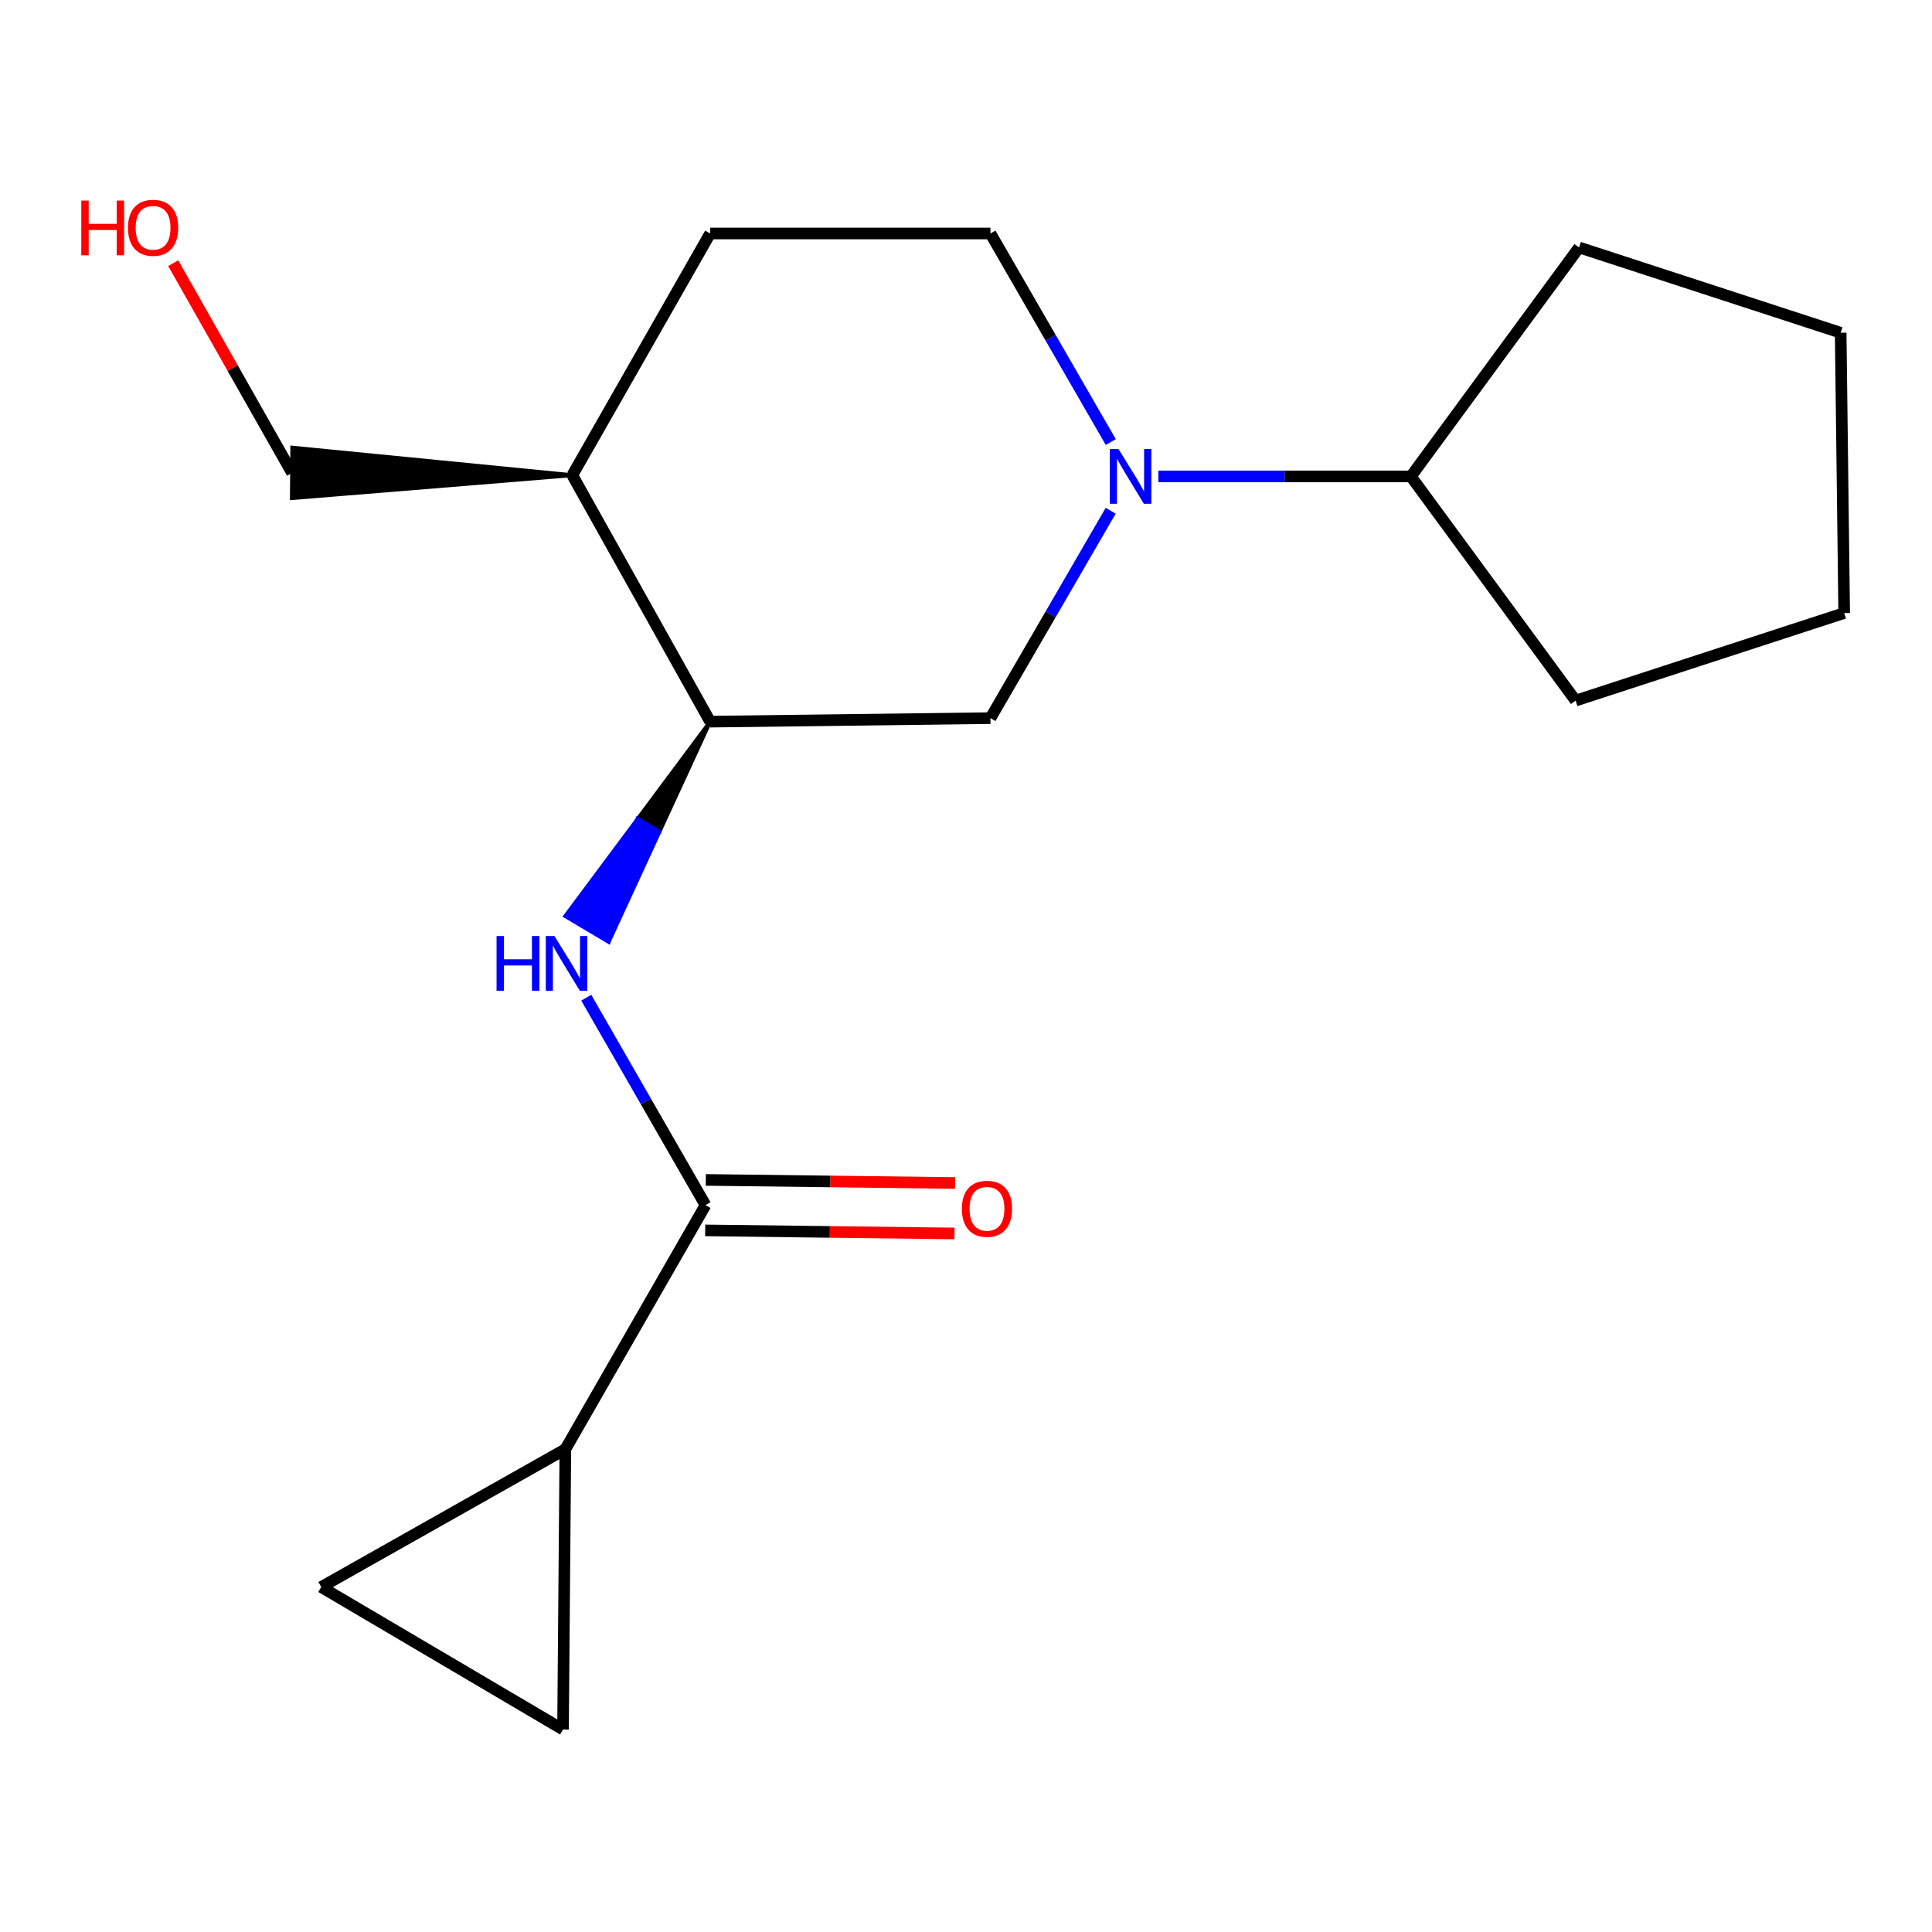 <?xml version='1.0' encoding='iso-8859-1'?>
<svg version='1.1' baseProfile='full'
              xmlns='http://www.w3.org/2000/svg'
                      xmlns:rdkit='http://www.rdkit.org/xml'
                      xmlns:xlink='http://www.w3.org/1999/xlink'
                  xml:space='preserve'
width='1000px' height='1000px' viewBox='0 0 1000 1000'>
<!-- END OF HEADER -->
<rect style='opacity:1.0;fill:#FFFFFF;stroke:none' width='1000' height='1000' x='0' y='0'> </rect>
<path class='bond-4' d='M 574.893,264.364 L 543.773,318.033' style='fill:none;fill-rule:evenodd;stroke:#0000FF;stroke-width:6px;stroke-linecap:butt;stroke-linejoin:miter;stroke-opacity:1' />
<path class='bond-4' d='M 543.773,318.033 L 512.652,371.702' style='fill:none;fill-rule:evenodd;stroke:#000000;stroke-width:6px;stroke-linecap:butt;stroke-linejoin:miter;stroke-opacity:1' />
<path class='bond-8' d='M 574.937,228.8 L 543.795,174.826' style='fill:none;fill-rule:evenodd;stroke:#0000FF;stroke-width:6px;stroke-linecap:butt;stroke-linejoin:miter;stroke-opacity:1' />
<path class='bond-8' d='M 543.795,174.826 L 512.652,120.852' style='fill:none;fill-rule:evenodd;stroke:#000000;stroke-width:6px;stroke-linecap:butt;stroke-linejoin:miter;stroke-opacity:1' />
<path class='bond-10' d='M 599.568,246.589 L 664.925,246.589' style='fill:none;fill-rule:evenodd;stroke:#0000FF;stroke-width:6px;stroke-linecap:butt;stroke-linejoin:miter;stroke-opacity:1' />
<path class='bond-10' d='M 664.925,246.589 L 730.283,246.589' style='fill:none;fill-rule:evenodd;stroke:#000000;stroke-width:6px;stroke-linecap:butt;stroke-linejoin:miter;stroke-opacity:1' />
<path class='bond-0' d='M 365.161,623.785 L 334.305,570.098' style='fill:none;fill-rule:evenodd;stroke:#000000;stroke-width:6px;stroke-linecap:butt;stroke-linejoin:miter;stroke-opacity:1' />
<path class='bond-0' d='M 334.305,570.098 L 303.449,516.411' style='fill:none;fill-rule:evenodd;stroke:#0000FF;stroke-width:6px;stroke-linecap:butt;stroke-linejoin:miter;stroke-opacity:1' />
<path class='bond-2' d='M 365.161,623.785 L 292.627,750.117' style='fill:none;fill-rule:evenodd;stroke:#000000;stroke-width:6px;stroke-linecap:butt;stroke-linejoin:miter;stroke-opacity:1' />
<path class='bond-9' d='M 365,636.845 L 429.524,637.642' style='fill:none;fill-rule:evenodd;stroke:#000000;stroke-width:6px;stroke-linecap:butt;stroke-linejoin:miter;stroke-opacity:1' />
<path class='bond-9' d='M 429.524,637.642 L 494.049,638.439' style='fill:none;fill-rule:evenodd;stroke:#FF0000;stroke-width:6px;stroke-linecap:butt;stroke-linejoin:miter;stroke-opacity:1' />
<path class='bond-9' d='M 365.323,610.724 L 429.847,611.521' style='fill:none;fill-rule:evenodd;stroke:#000000;stroke-width:6px;stroke-linecap:butt;stroke-linejoin:miter;stroke-opacity:1' />
<path class='bond-9' d='M 429.847,611.521 L 494.372,612.318' style='fill:none;fill-rule:evenodd;stroke:#FF0000;stroke-width:6px;stroke-linecap:butt;stroke-linejoin:miter;stroke-opacity:1' />
<path class='bond-1' d='M 367.585,373.53 L 330.085,423.851 L 341.313,430.524 Z' style='fill:#000000;fill-rule:evenodd;fill-opacity:1;stroke:#000000;stroke-width:2px;stroke-linecap:butt;stroke-linejoin:miter;stroke-opacity:1;' />
<path class='bond-1' d='M 330.085,423.851 L 315.042,487.517 L 292.585,474.172 Z' style='fill:#0000FF;fill-rule:evenodd;fill-opacity:1;stroke:#0000FF;stroke-width:2px;stroke-linecap:butt;stroke-linejoin:miter;stroke-opacity:1;' />
<path class='bond-1' d='M 330.085,423.851 L 341.313,430.524 L 315.042,487.517 Z' style='fill:#0000FF;fill-rule:evenodd;fill-opacity:1;stroke:#0000FF;stroke-width:2px;stroke-linecap:butt;stroke-linejoin:miter;stroke-opacity:1;' />
<path class='bond-5' d='M 292.627,750.117 L 166.281,821.446' style='fill:none;fill-rule:evenodd;stroke:#000000;stroke-width:6px;stroke-linecap:butt;stroke-linejoin:miter;stroke-opacity:1' />
<path class='bond-6' d='M 292.627,750.117 L 291.423,895.199' style='fill:none;fill-rule:evenodd;stroke:#000000;stroke-width:6px;stroke-linecap:butt;stroke-linejoin:miter;stroke-opacity:1' />
<path class='bond-3' d='M 367.585,373.53 L 512.652,371.702' style='fill:none;fill-rule:evenodd;stroke:#000000;stroke-width:6px;stroke-linecap:butt;stroke-linejoin:miter;stroke-opacity:1' />
<path class='bond-19' d='M 367.585,373.53 L 296.241,245.965' style='fill:none;fill-rule:evenodd;stroke:#000000;stroke-width:6px;stroke-linecap:butt;stroke-linejoin:miter;stroke-opacity:1' />
<path class='bond-20' d='M 166.281,821.446 L 291.423,895.199' style='fill:none;fill-rule:evenodd;stroke:#000000;stroke-width:6px;stroke-linecap:butt;stroke-linejoin:miter;stroke-opacity:1' />
<path class='bond-7' d='M 296.241,245.965 L 367.585,120.852' style='fill:none;fill-rule:evenodd;stroke:#000000;stroke-width:6px;stroke-linecap:butt;stroke-linejoin:miter;stroke-opacity:1' />
<path class='bond-12' d='M 296.241,245.965 L 151.282,231.699 L 151.065,257.821 Z' style='fill:#000000;fill-rule:evenodd;fill-opacity:1;stroke:#000000;stroke-width:2px;stroke-linecap:butt;stroke-linejoin:miter;stroke-opacity:1;' />
<path class='bond-11' d='M 512.652,120.852 L 367.585,120.852' style='fill:none;fill-rule:evenodd;stroke:#000000;stroke-width:6px;stroke-linecap:butt;stroke-linejoin:miter;stroke-opacity:1' />
<path class='bond-14' d='M 730.283,246.589 L 817.329,128.079' style='fill:none;fill-rule:evenodd;stroke:#000000;stroke-width:6px;stroke-linecap:butt;stroke-linejoin:miter;stroke-opacity:1' />
<path class='bond-15' d='M 730.283,246.589 L 815.53,362.631' style='fill:none;fill-rule:evenodd;stroke:#000000;stroke-width:6px;stroke-linecap:butt;stroke-linejoin:miter;stroke-opacity:1' />
<path class='bond-13' d='M 151.173,244.76 L 120.42,190.493' style='fill:none;fill-rule:evenodd;stroke:#000000;stroke-width:6px;stroke-linecap:butt;stroke-linejoin:miter;stroke-opacity:1' />
<path class='bond-13' d='M 120.42,190.493 L 89.666,136.226' style='fill:none;fill-rule:evenodd;stroke:#FF0000;stroke-width:6px;stroke-linecap:butt;stroke-linejoin:miter;stroke-opacity:1' />
<path class='bond-17' d='M 817.329,128.079 L 952.731,172.226' style='fill:none;fill-rule:evenodd;stroke:#000000;stroke-width:6px;stroke-linecap:butt;stroke-linejoin:miter;stroke-opacity:1' />
<path class='bond-16' d='M 815.53,362.631 L 954.545,317.308' style='fill:none;fill-rule:evenodd;stroke:#000000;stroke-width:6px;stroke-linecap:butt;stroke-linejoin:miter;stroke-opacity:1' />
<path class='bond-18' d='M 954.545,317.308 L 952.731,172.226' style='fill:none;fill-rule:evenodd;stroke:#000000;stroke-width:6px;stroke-linecap:butt;stroke-linejoin:miter;stroke-opacity:1' />
<path  class='atom-0' d='M 578.941 232.429
L 588.221 247.429
Q 589.141 248.909, 590.621 251.589
Q 592.101 254.269, 592.181 254.429
L 592.181 232.429
L 595.941 232.429
L 595.941 260.749
L 592.061 260.749
L 582.101 244.349
Q 580.941 242.429, 579.701 240.229
Q 578.501 238.029, 578.141 237.349
L 578.141 260.749
L 574.461 260.749
L 574.461 232.429
L 578.941 232.429
' fill='#0000FF'/>
<path  class='atom-2' d='M 257.017 484.483
L 260.857 484.483
L 260.857 496.523
L 275.337 496.523
L 275.337 484.483
L 279.177 484.483
L 279.177 512.803
L 275.337 512.803
L 275.337 499.723
L 260.857 499.723
L 260.857 512.803
L 257.017 512.803
L 257.017 484.483
' fill='#0000FF'/>
<path  class='atom-2' d='M 286.977 484.483
L 296.257 499.483
Q 297.177 500.963, 298.657 503.643
Q 300.137 506.323, 300.217 506.483
L 300.217 484.483
L 303.977 484.483
L 303.977 512.803
L 300.097 512.803
L 290.137 496.403
Q 288.977 494.483, 287.737 492.283
Q 286.537 490.083, 286.177 489.403
L 286.177 512.803
L 282.497 512.803
L 282.497 484.483
L 286.977 484.483
' fill='#0000FF'/>
<path  class='atom-10' d='M 497.853 625.664
Q 497.853 618.864, 501.213 615.064
Q 504.573 611.264, 510.853 611.264
Q 517.133 611.264, 520.493 615.064
Q 523.853 618.864, 523.853 625.664
Q 523.853 632.544, 520.453 636.464
Q 517.053 640.344, 510.853 640.344
Q 504.613 640.344, 501.213 636.464
Q 497.853 632.584, 497.853 625.664
M 510.853 637.144
Q 515.173 637.144, 517.493 634.264
Q 519.853 631.344, 519.853 625.664
Q 519.853 620.104, 517.493 617.304
Q 515.173 614.464, 510.853 614.464
Q 506.533 614.464, 504.173 617.264
Q 501.853 620.064, 501.853 625.664
Q 501.853 631.384, 504.173 634.264
Q 506.533 637.144, 510.853 637.144
' fill='#FF0000'/>
<path  class='atom-14' d='M 42.075 103.819
L 45.915 103.819
L 45.915 115.859
L 60.395 115.859
L 60.395 103.819
L 64.235 103.819
L 64.235 132.139
L 60.395 132.139
L 60.395 119.059
L 45.915 119.059
L 45.915 132.139
L 42.075 132.139
L 42.075 103.819
' fill='#FF0000'/>
<path  class='atom-14' d='M 66.235 117.899
Q 66.235 111.099, 69.595 107.299
Q 72.955 103.499, 79.235 103.499
Q 85.515 103.499, 88.875 107.299
Q 92.235 111.099, 92.235 117.899
Q 92.235 124.779, 88.835 128.699
Q 85.435 132.579, 79.235 132.579
Q 72.995 132.579, 69.595 128.699
Q 66.235 124.819, 66.235 117.899
M 79.235 129.379
Q 83.555 129.379, 85.875 126.499
Q 88.235 123.579, 88.235 117.899
Q 88.235 112.339, 85.875 109.539
Q 83.555 106.699, 79.235 106.699
Q 74.915 106.699, 72.555 109.499
Q 70.235 112.299, 70.235 117.899
Q 70.235 123.619, 72.555 126.499
Q 74.915 129.379, 79.235 129.379
' fill='#FF0000'/>
</svg>
